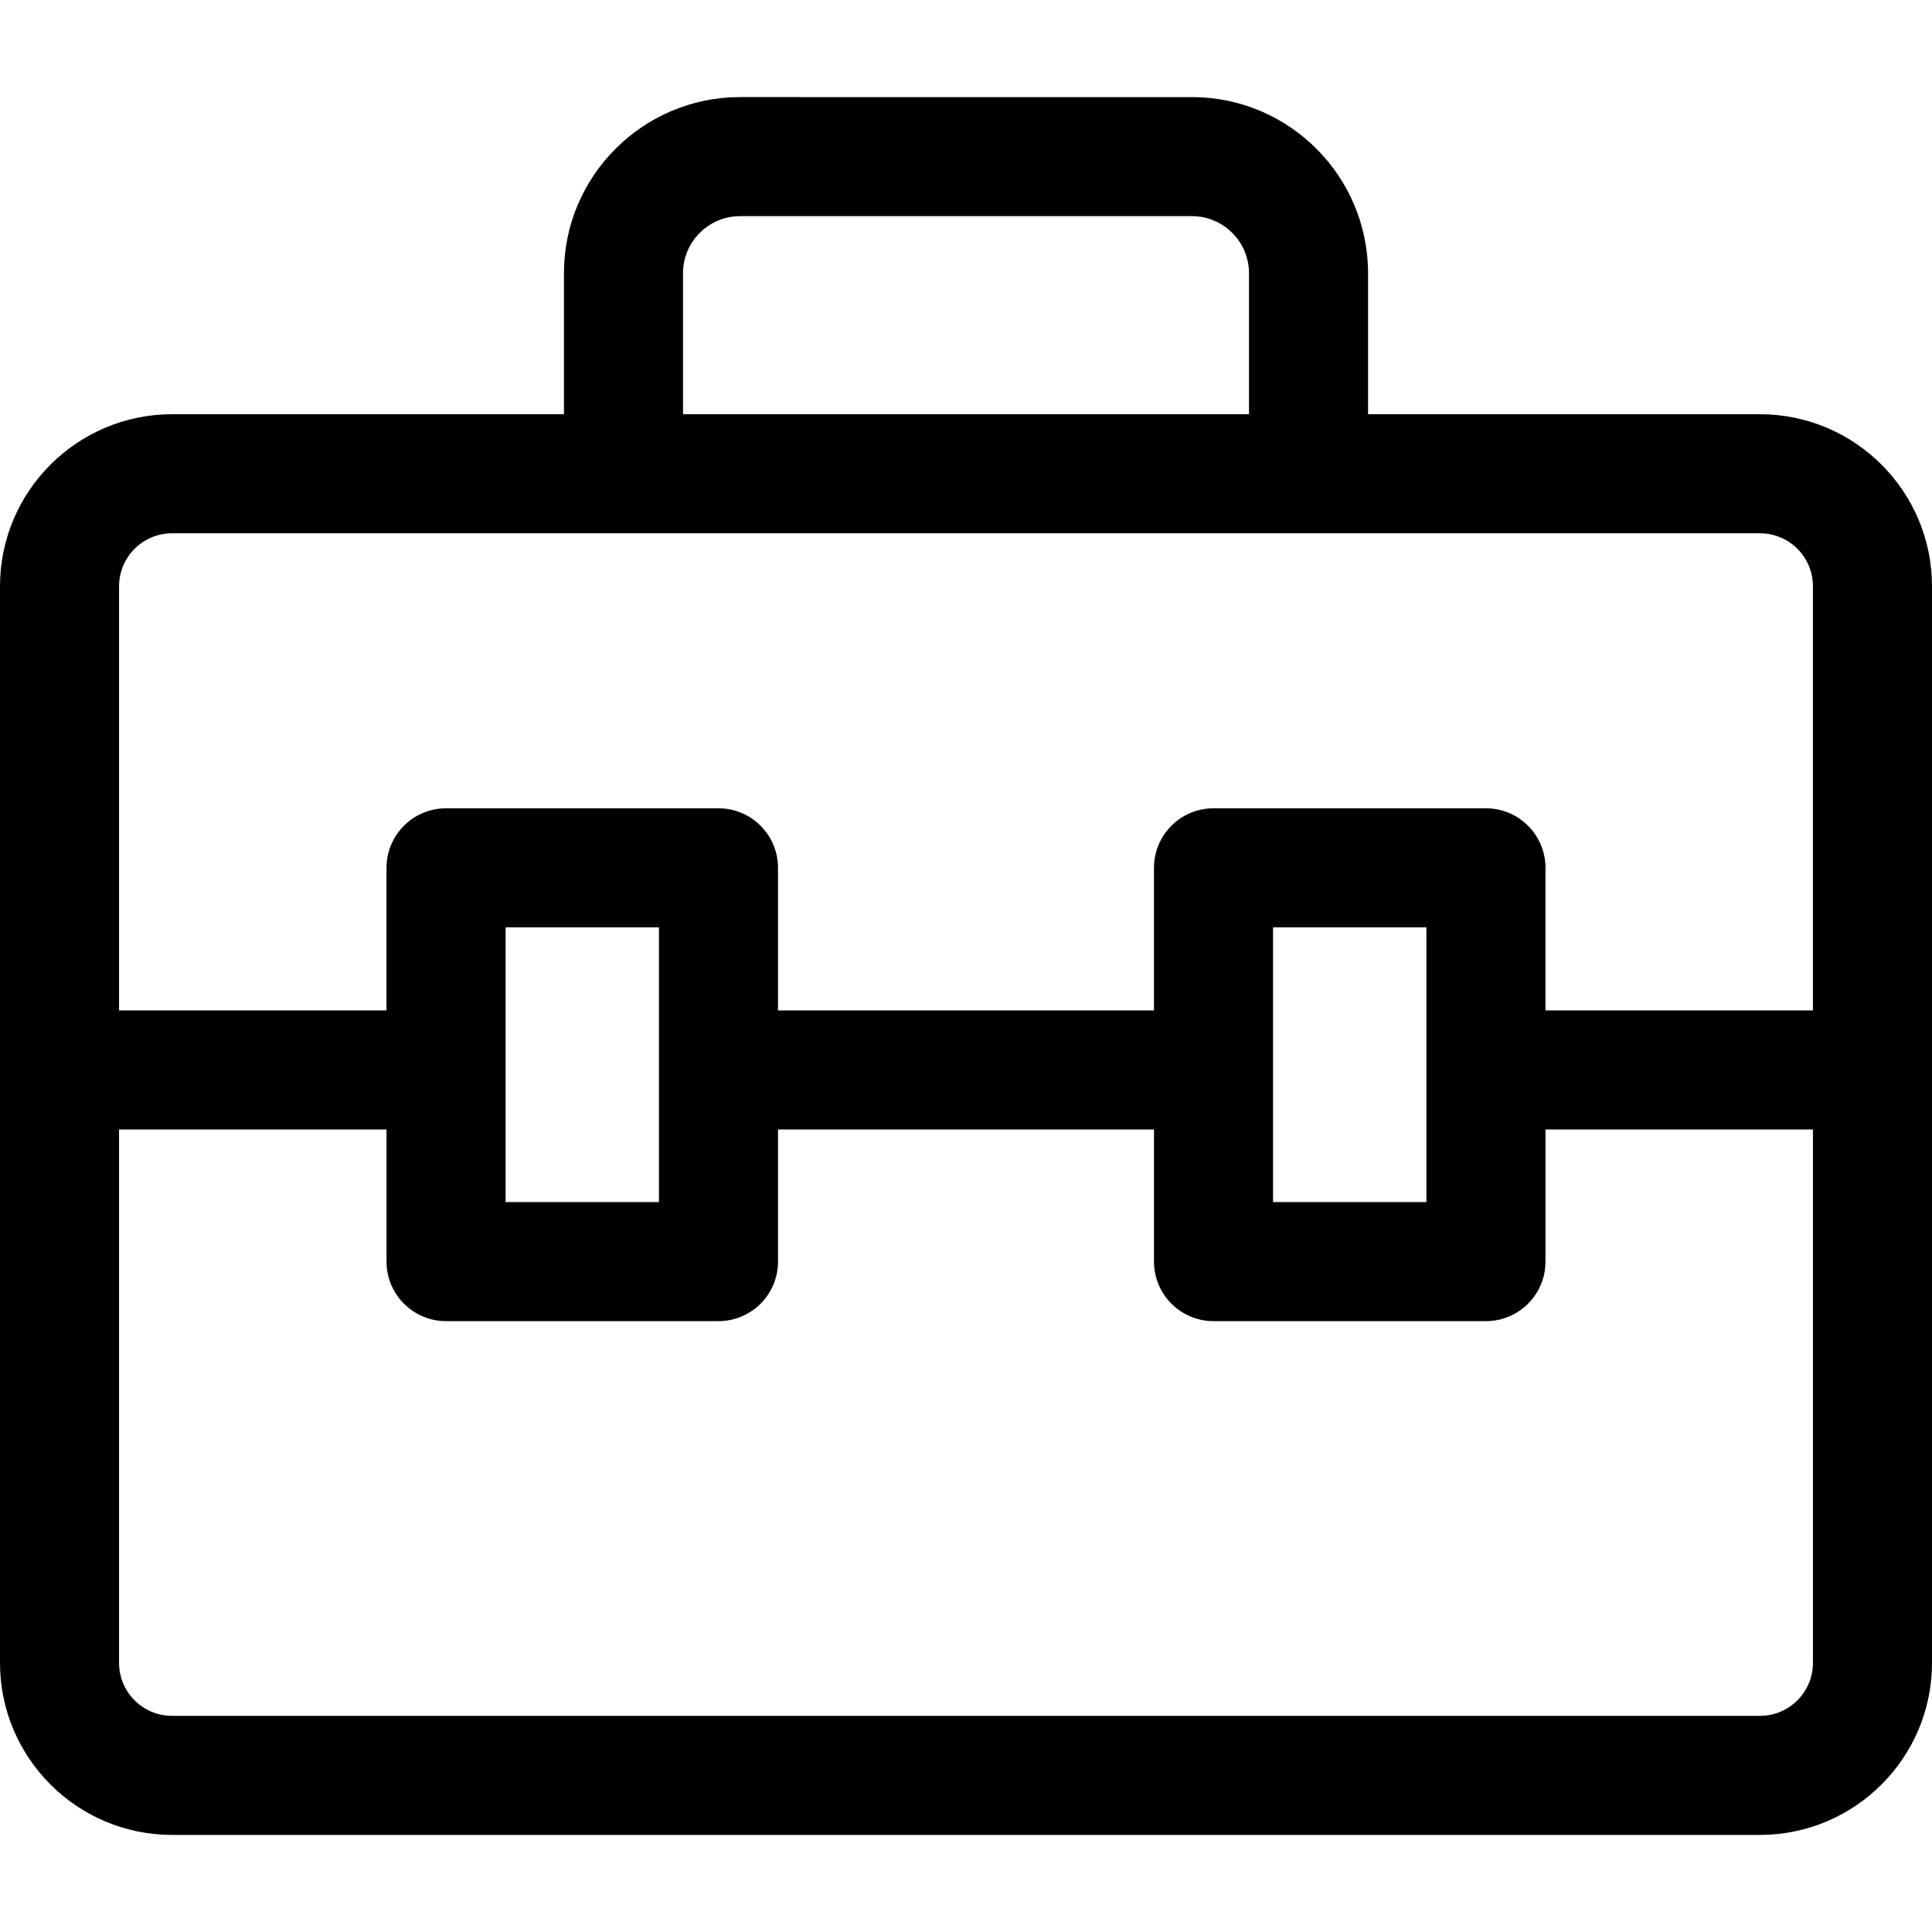 <?xml version="1.0" encoding="iso-8859-1"?>
<!-- Uploaded to: SVG Repo, www.svgrepo.com, Generator: SVG Repo Mixer Tools -->
<svg fill="#000000" height="800px" width="800px" version="1.1" id="Layer_1" xmlns="http://www.w3.org/2000/svg" xmlns:xlink="http://www.w3.org/1999/xlink" 
	 viewBox="0 0 459.497 459.497" xml:space="preserve">
<g id="XMLID_827_">
	<g>
		<path d="M418.585,98.518H325.37v-33.54c0-23.097-18.79-41.887-41.887-41.887H176.014c-23.097,0-41.887,18.79-41.887,41.887v33.54
			H40.912C18.353,98.518,0,116.872,0,139.432v256.061c0,22.559,18.353,40.913,40.912,40.913h377.672
			c22.559,0,40.913-18.353,40.913-40.913V139.432C459.498,116.872,441.144,98.518,418.585,98.518z M162.443,64.979
			c0-7.483,6.088-13.571,13.571-13.571h107.469c7.483,0,13.571,6.088,13.571,13.571v33.54H162.443V64.979z M28.316,139.432
			c0-6.946,5.651-12.598,12.596-12.598c16.776,0,357.573,0,377.672,0c6.946,0,12.597,5.651,12.597,12.597v100.875h-63.613v-33.906
			c0-7.819-6.339-14.158-14.158-14.158h-64.795c-7.819,0-14.158,6.339-14.158,14.158v33.907h-89.42v-33.907
			c0-7.819-6.339-14.158-14.158-14.158h-64.795c-7.819,0-14.158,6.339-14.158,14.158v33.907h-63.61V139.432z M339.254,220.557
			v65.339h-36.479v-65.339H339.254z M156.723,220.557v65.339h-36.48v-65.339H156.723z M431.182,395.492
			c0,6.946-5.651,12.597-12.597,12.597H40.912c-6.946,0-12.597-5.651-12.597-12.597V268.622h63.612v31.432
			c0,7.819,6.339,14.158,14.158,14.158h64.795c7.819,0,14.158-6.339,14.158-14.158v-31.432h89.42v31.432
			c0,7.819,6.339,14.158,14.158,14.158h64.795c7.819,0,14.158-6.339,14.158-14.158v-31.432h63.613V395.492z"/>
	</g>
</g>
</svg>
